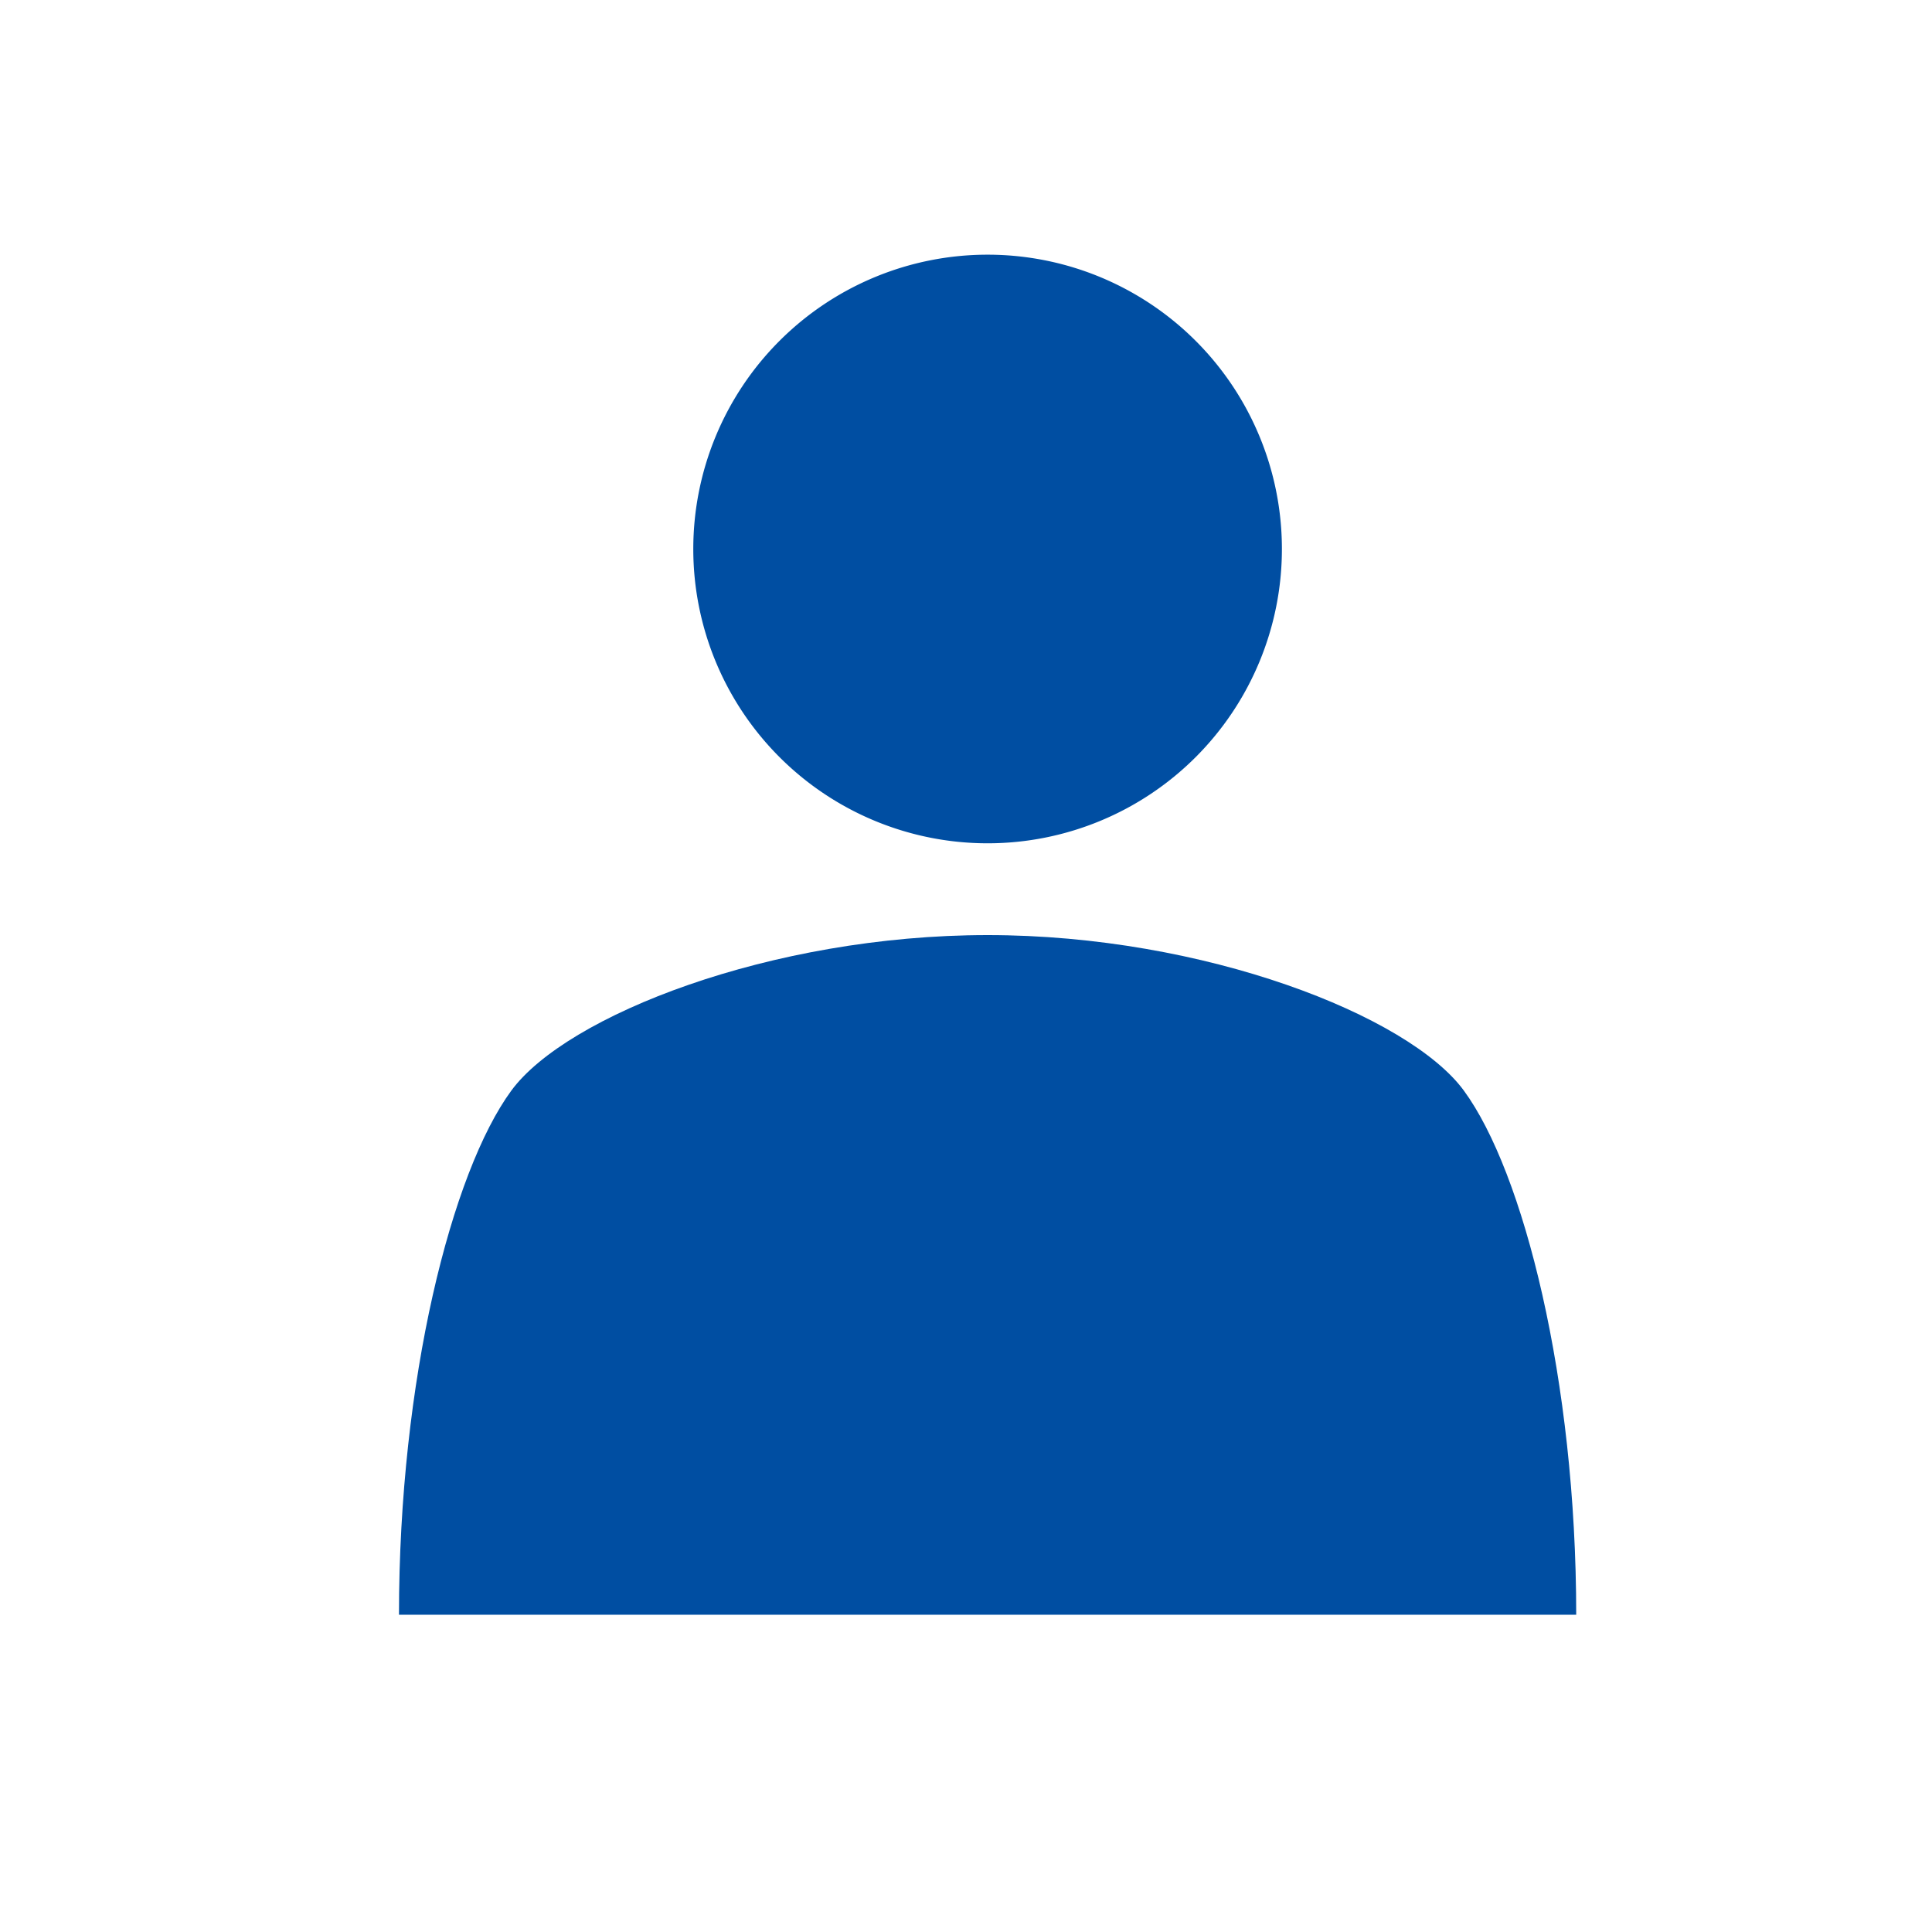 <svg id="icon_個人" xmlns="http://www.w3.org/2000/svg" width="45" height="45" viewBox="0 0 45 45">
  <g id="長方形_32351" data-name="長方形 32351" fill="#fff" stroke="#707070" stroke-width="1" opacity="0">
    <rect width="45" height="45" stroke="none"/>
    <rect x="0.5" y="0.5" width="44" height="44" fill="none"/>
  </g>
  <path id="パス_44395" data-name="パス 44395" d="M25.93,6.855A6.855,6.855,0,1,1,19.075,0,6.855,6.855,0,0,1,25.93,6.855" transform="translate(3.928 5.932)" fill="#004ea2"/>
  <path id="パス_44396" data-name="パス 44396" d="M27.42,44.081c0-5.468-1.226-10.311-2.617-12.208-1.279-1.745-6.042-3.622-11.093-3.622S3.9,30.128,2.617,31.873C1.226,33.77,0,38.613,0,44.081Z" transform="translate(9.293 -6.471)" fill="#004ea2"/>
</svg>
